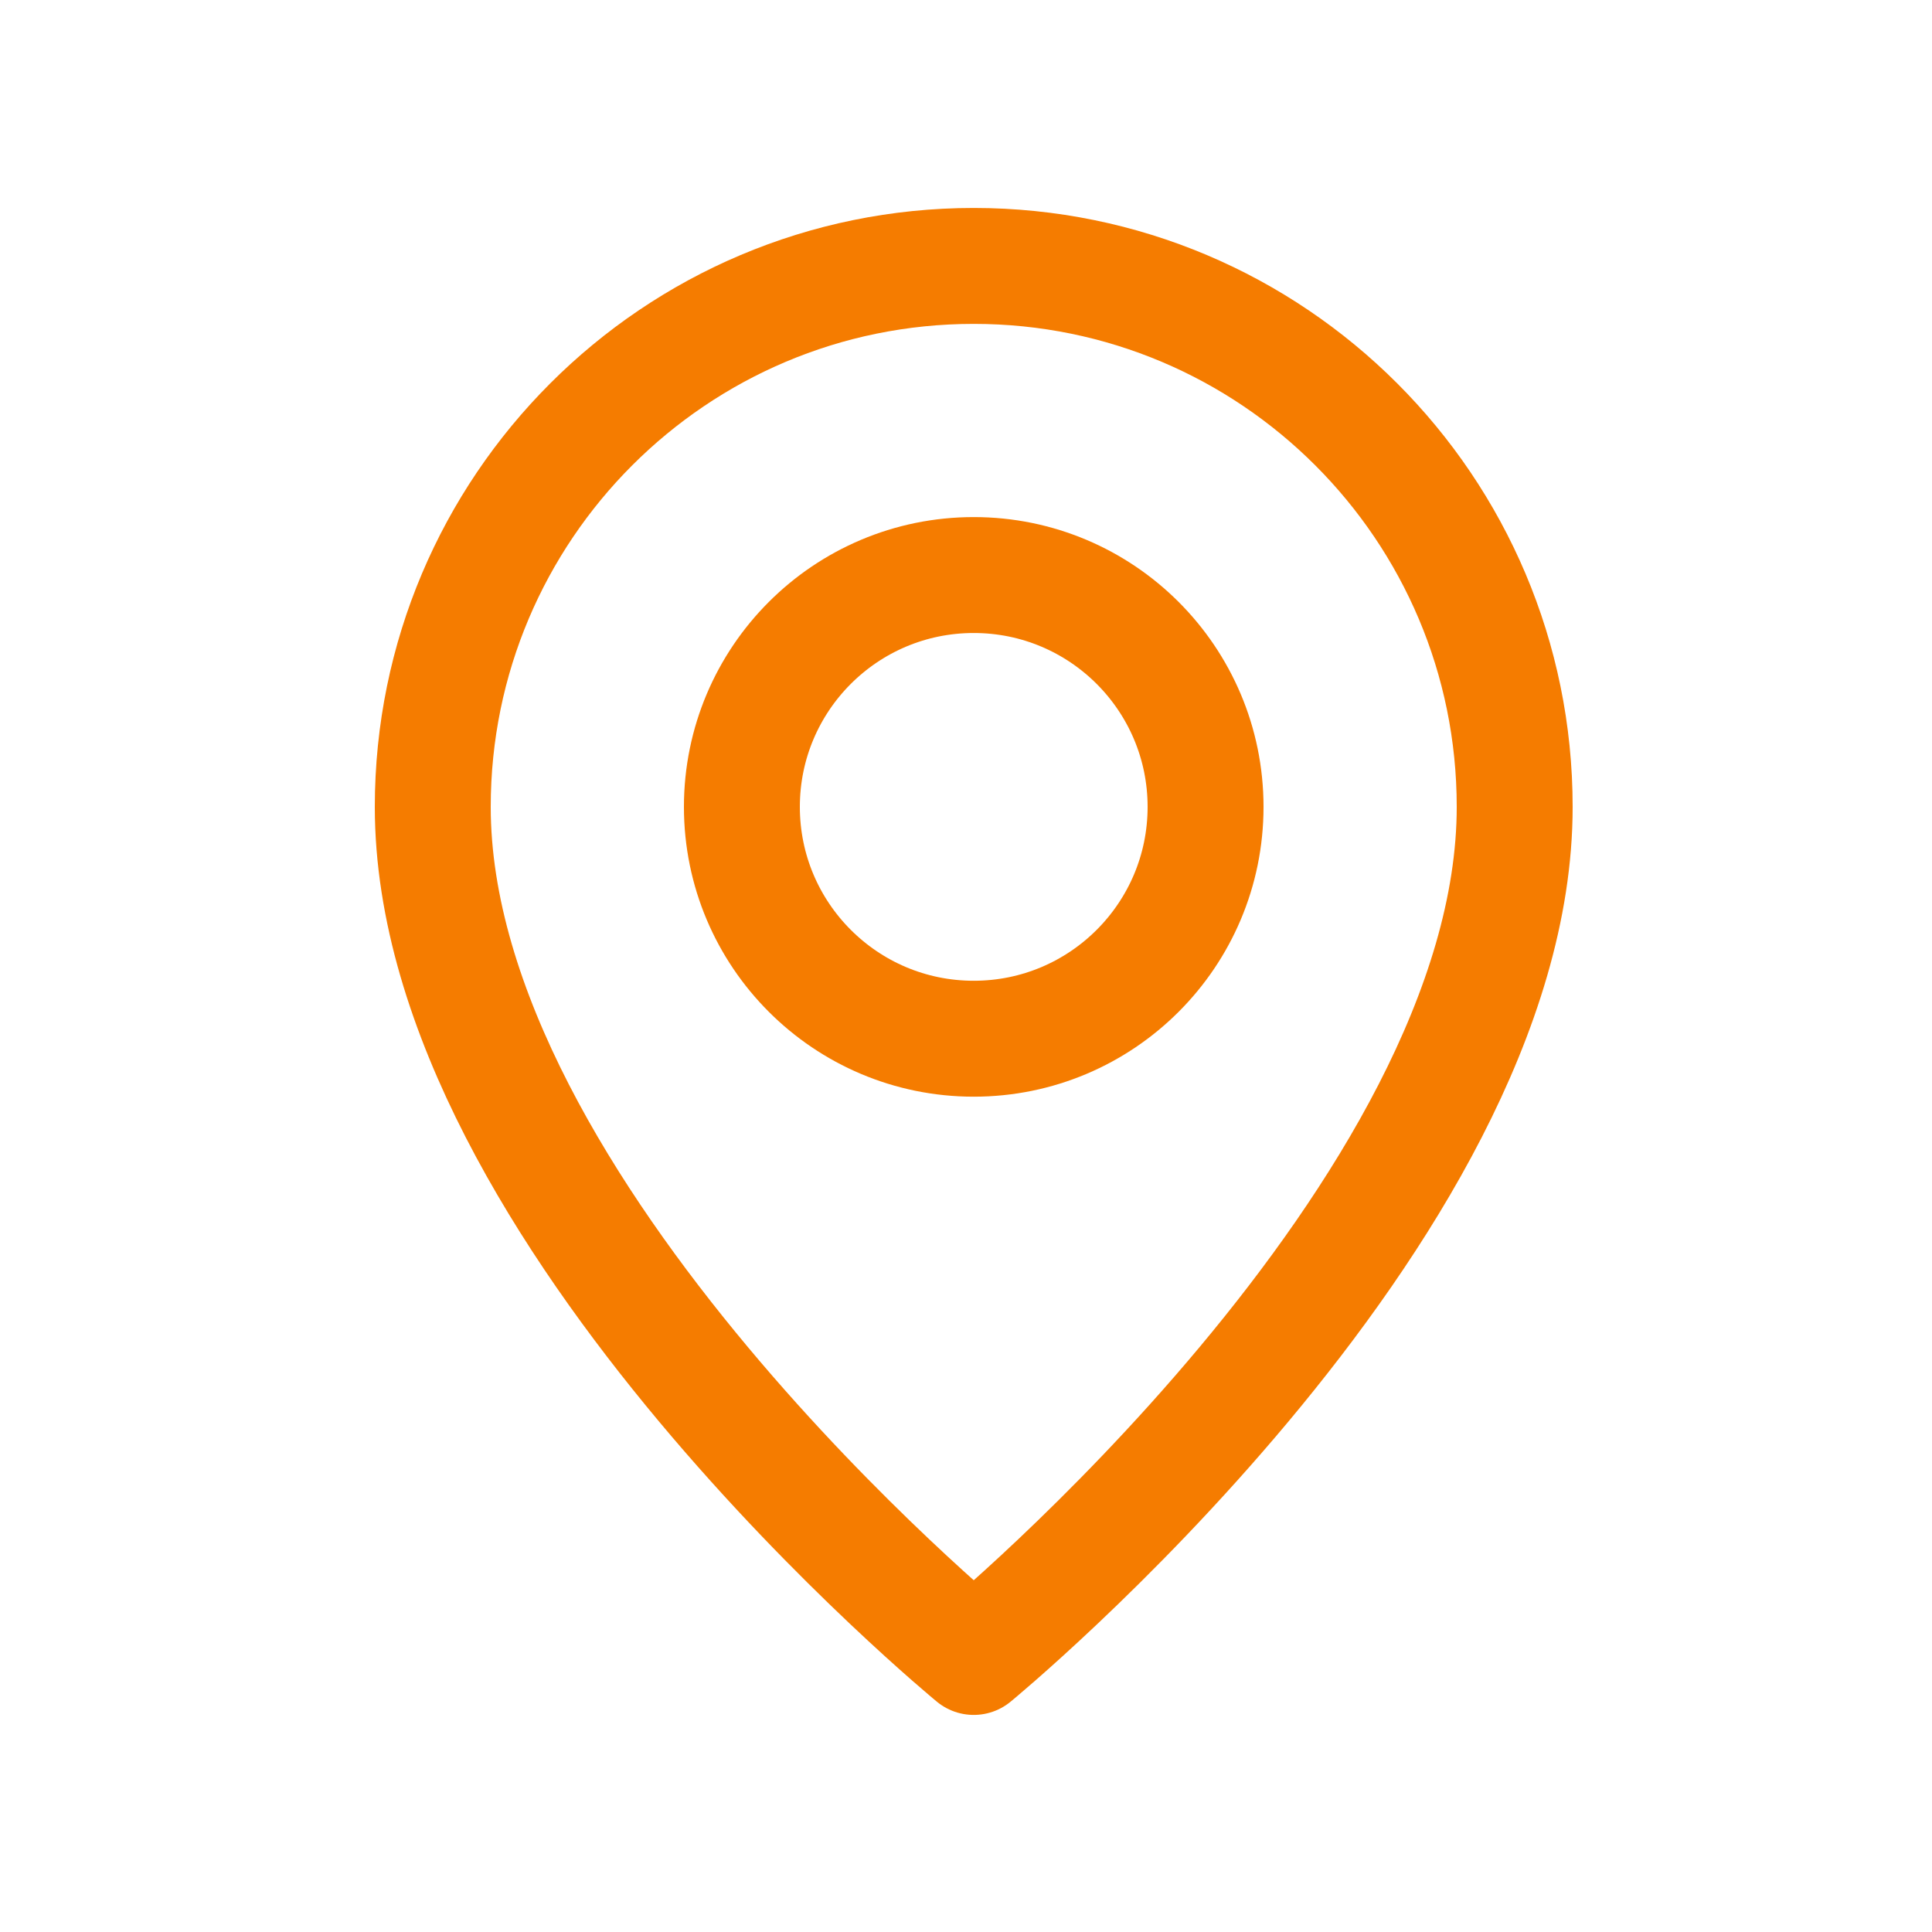<svg width="25" height="25" viewBox="0 0 25 25" fill="none" xmlns="http://www.w3.org/2000/svg">
<path fill-rule="evenodd" clip-rule="evenodd" d="M12.6 13.441V13.441C10.943 13.441 9.6 12.098 9.6 10.441V10.441C9.6 8.784 10.943 7.441 12.6 7.441V7.441C14.257 7.441 15.6 8.784 15.6 10.441V10.441C15.6 12.098 14.257 13.441 12.6 13.441Z" stroke="#F57C00" stroke-width="1.5" stroke-linecap="round" stroke-linejoin="round"/>
<path fill-rule="evenodd" clip-rule="evenodd" d="M12.6 21.441C12.6 21.441 5.6 15.691 5.6 10.441C5.6 6.575 8.734 3.441 12.6 3.441C16.466 3.441 19.6 6.575 19.6 10.441C19.6 15.691 12.6 21.441 12.6 21.441Z" stroke="#F57C00" stroke-width="1.5" stroke-linecap="round" stroke-linejoin="round"/>
</svg>
